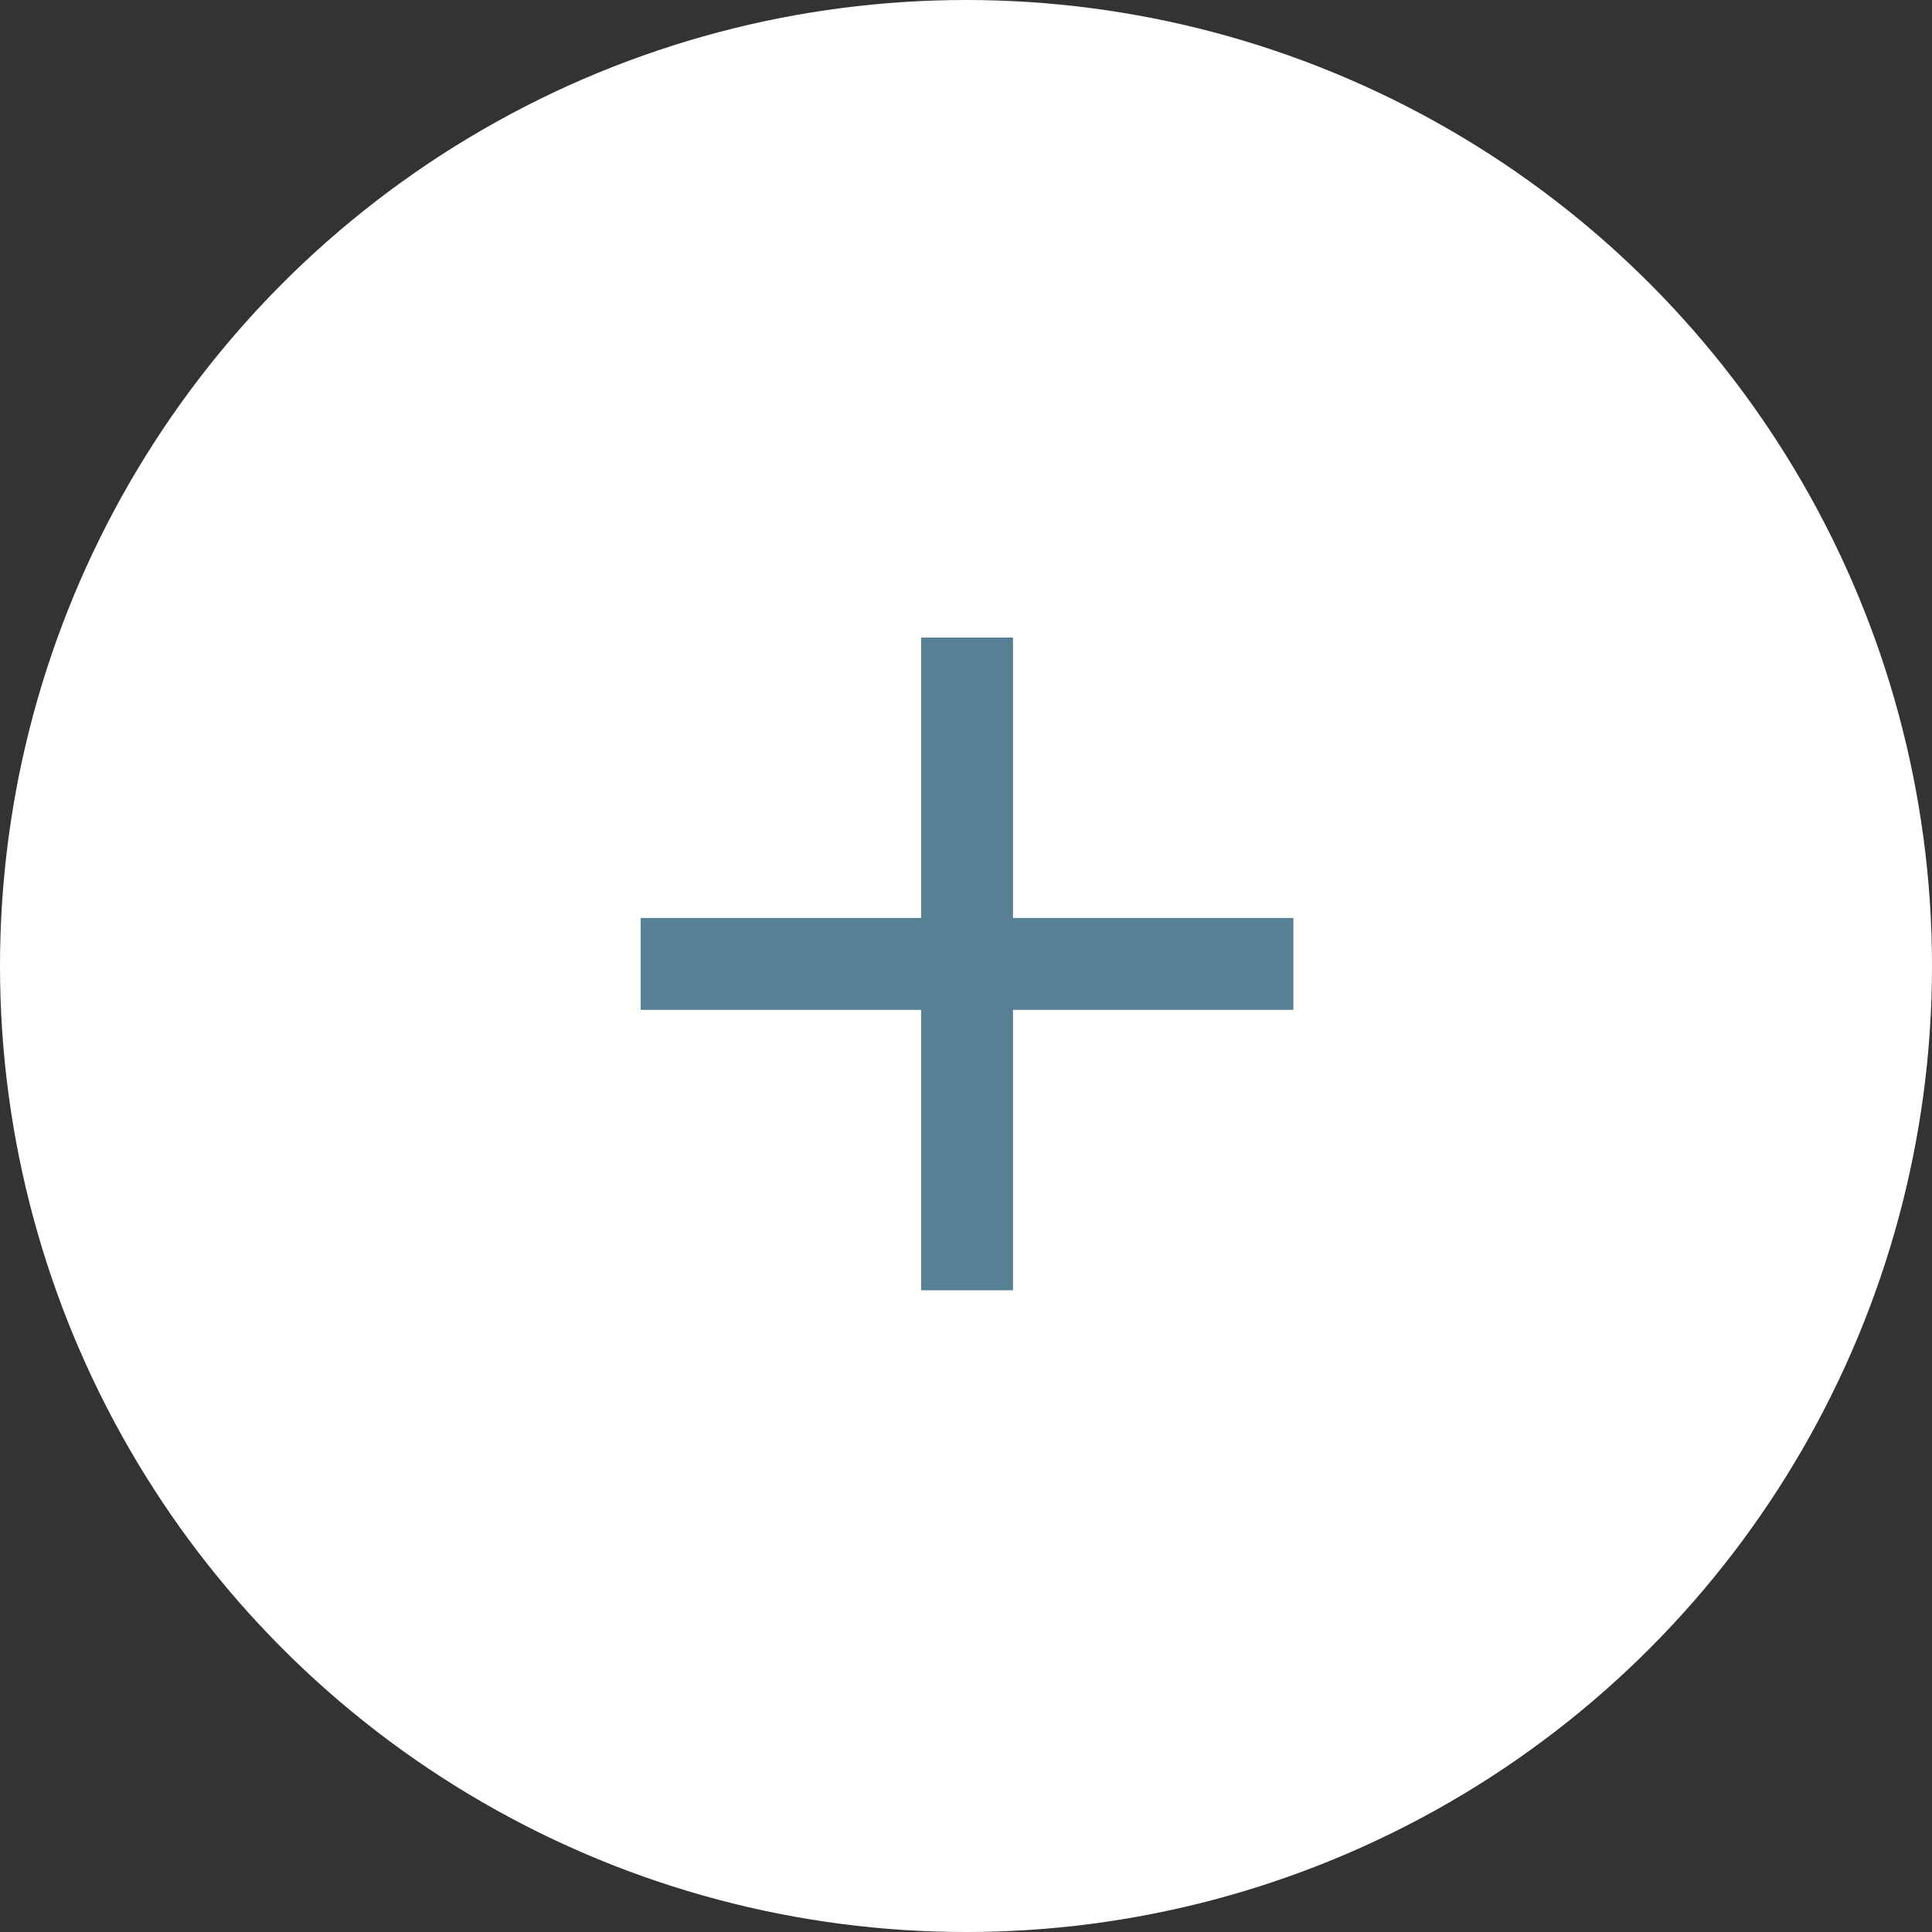 <svg version="1.1" xmlns="http://www.w3.org/2000/svg" xmlns:xlink="http://www.w3.org/1999/xlink" x="0px"
	 y="0px" viewBox="0 0 37 37" style="enable-background:new 0 0 37 37;" xml:space="preserve">
<rect x="0" y="0" width="37" height="37" fill="#333333" stroke="none"/>
<style type="text/css">
	.st0{fill:#FFFFFF;}
	.st1{fill:#578095;}
</style>
<g>
	<circle class="st0" cx="18.5" cy="18.5" r="18.5"/>
</g>
<path class="st1" d="M24.77,19.34H19.4v5.37h-1.76v-5.37h-5.37v-1.76h5.37v-5.37h1.76v5.37h5.37V19.34z"/>
</svg>
